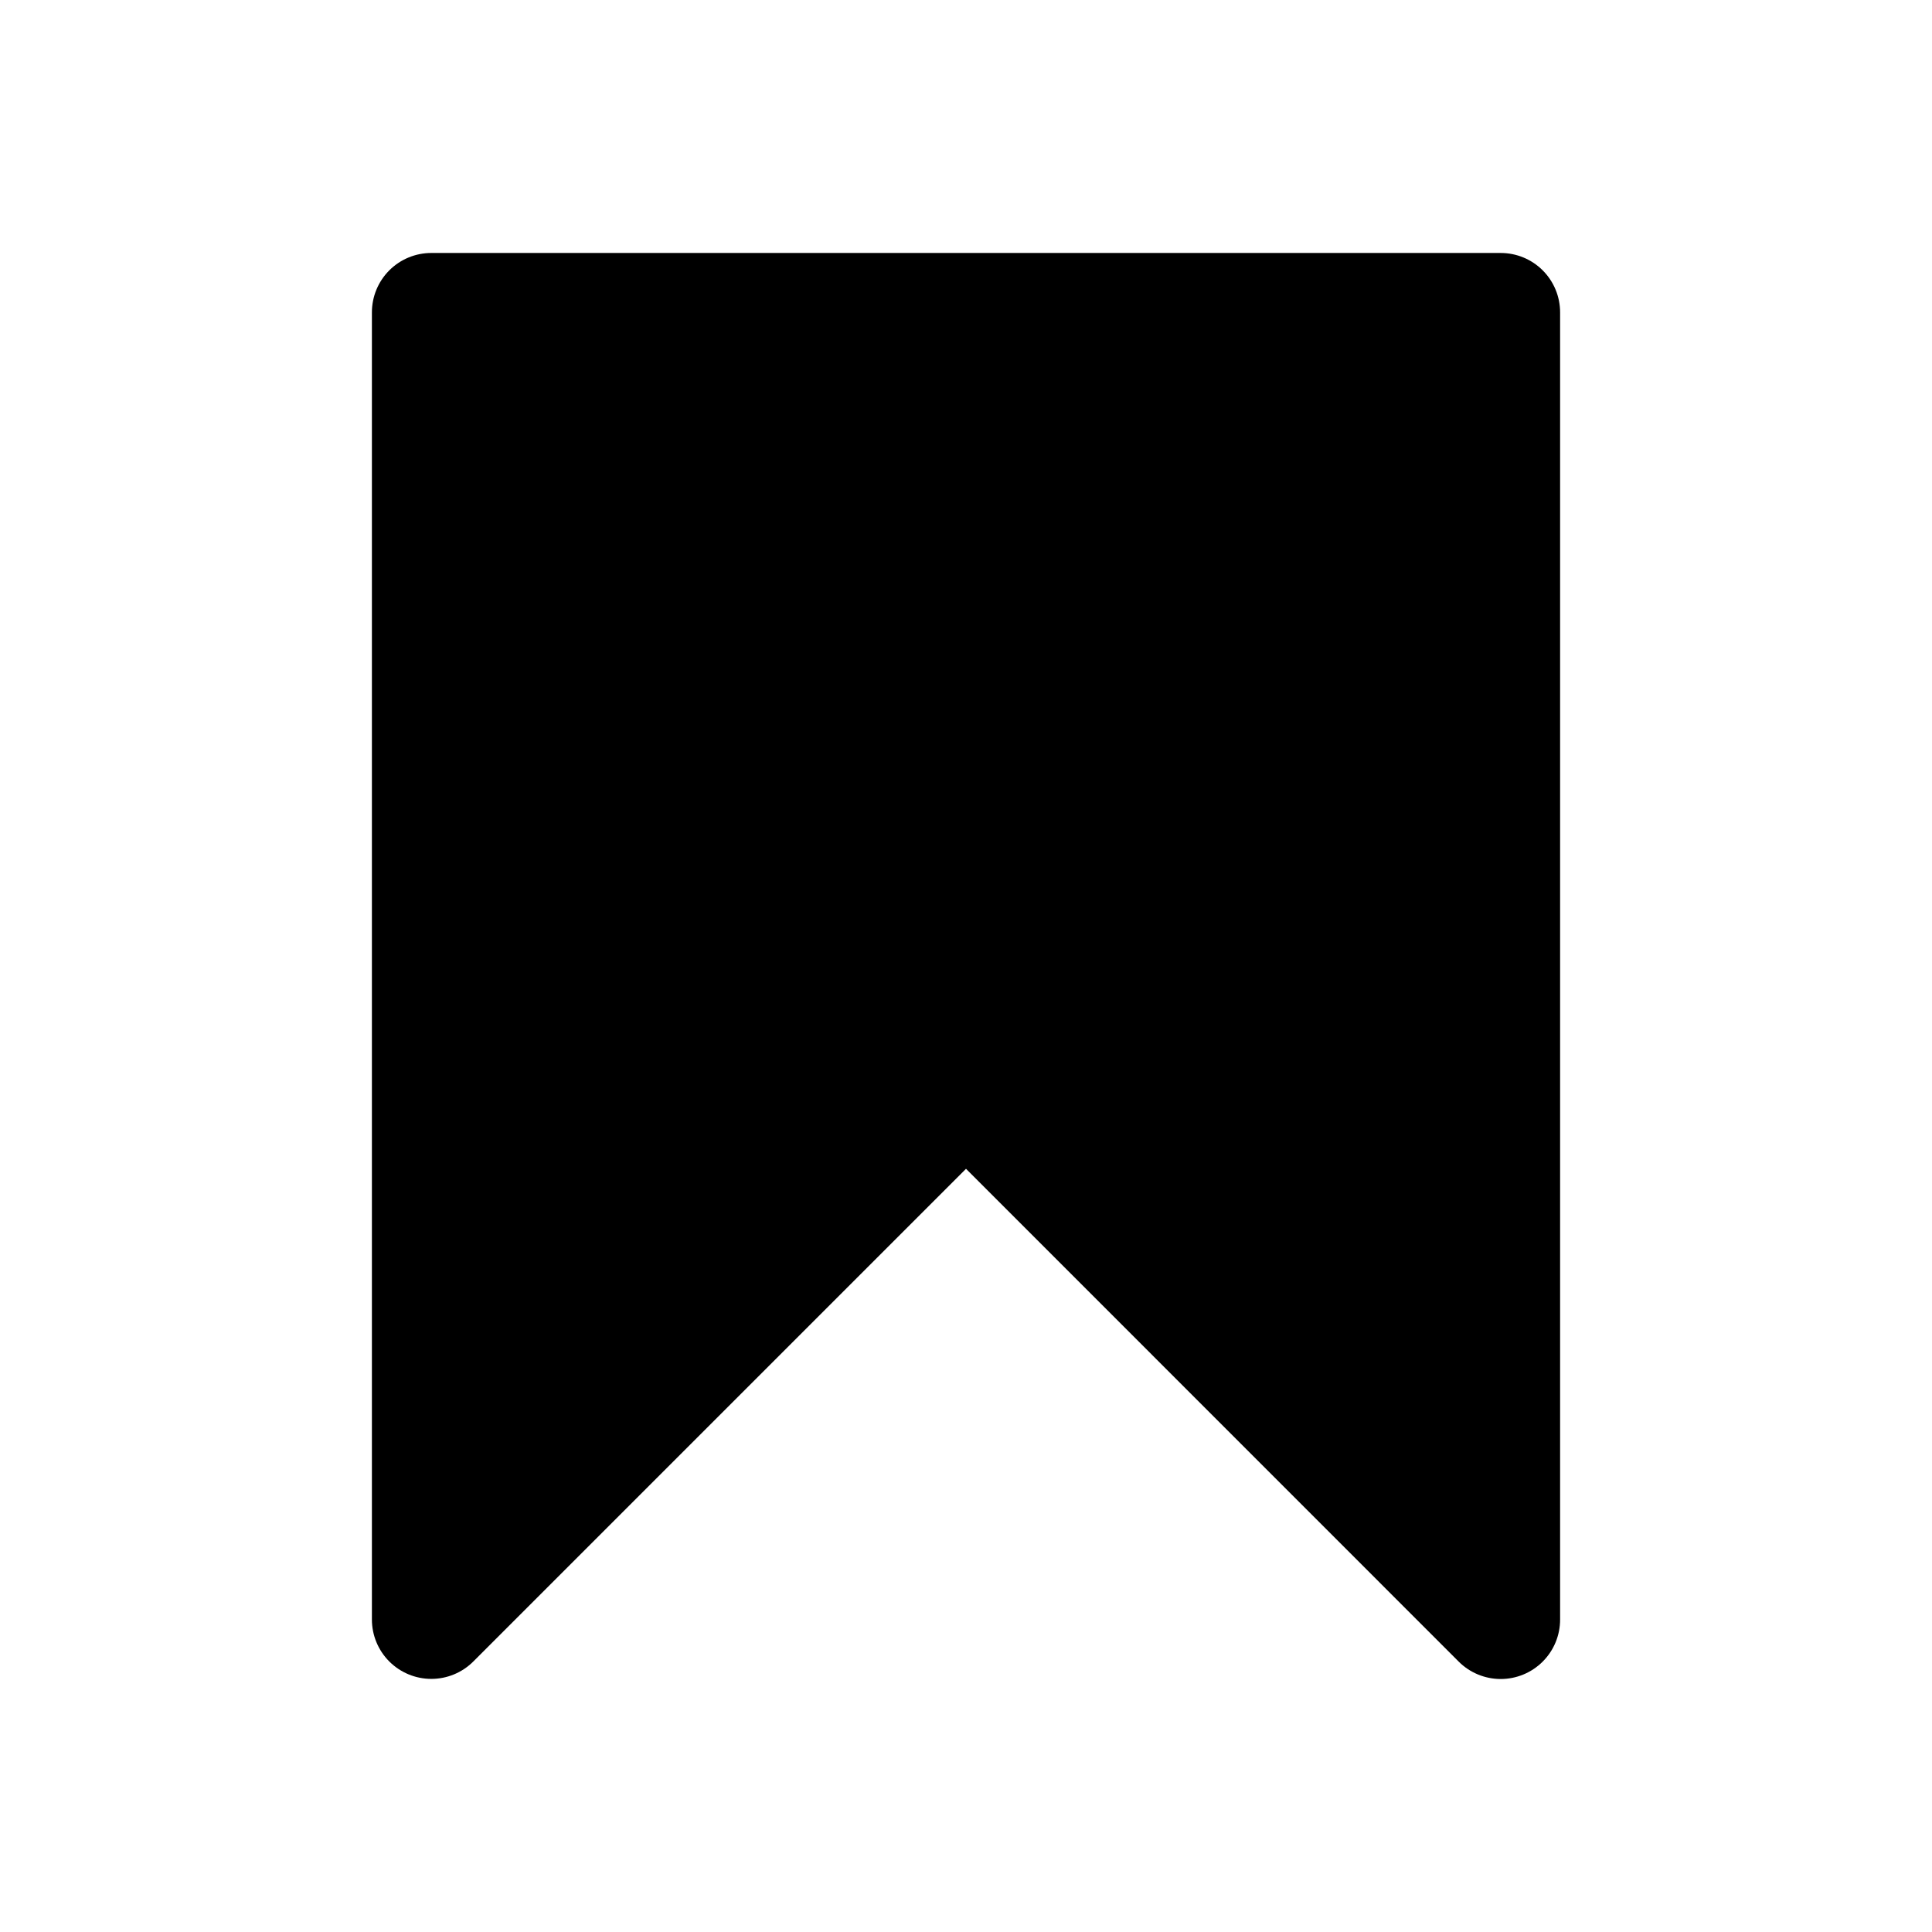 <?xml version="1.0" encoding="UTF-8"?>
<!-- Uploaded to: ICON Repo, www.iconrepo.com, Generator: ICON Repo Mixer Tools -->
<svg fill="#000000" width="800px" height="800px" version="1.1" viewBox="144 144 512 512" xmlns="http://www.w3.org/2000/svg">
 <path d="m258.3 211.04c-4.176 0-8.18 1.656-11.133 4.609-2.949 2.953-4.609 6.957-4.609 11.133v346.4c0 4.176 1.66 8.18 4.613 11.133 2.953 2.949 6.957 4.609 11.129 4.609 4.176 0 8.18-1.656 11.133-4.609l130.57-130.57 130.54 130.57h-0.004c2.953 2.965 6.961 4.633 11.145 4.641 4.184 0.004 8.195-1.656 11.152-4.617 2.961-2.957 4.617-6.973 4.609-11.156v-346.4c0-4.176-1.656-8.18-4.609-11.133s-6.957-4.609-11.133-4.609z"/>
</svg>